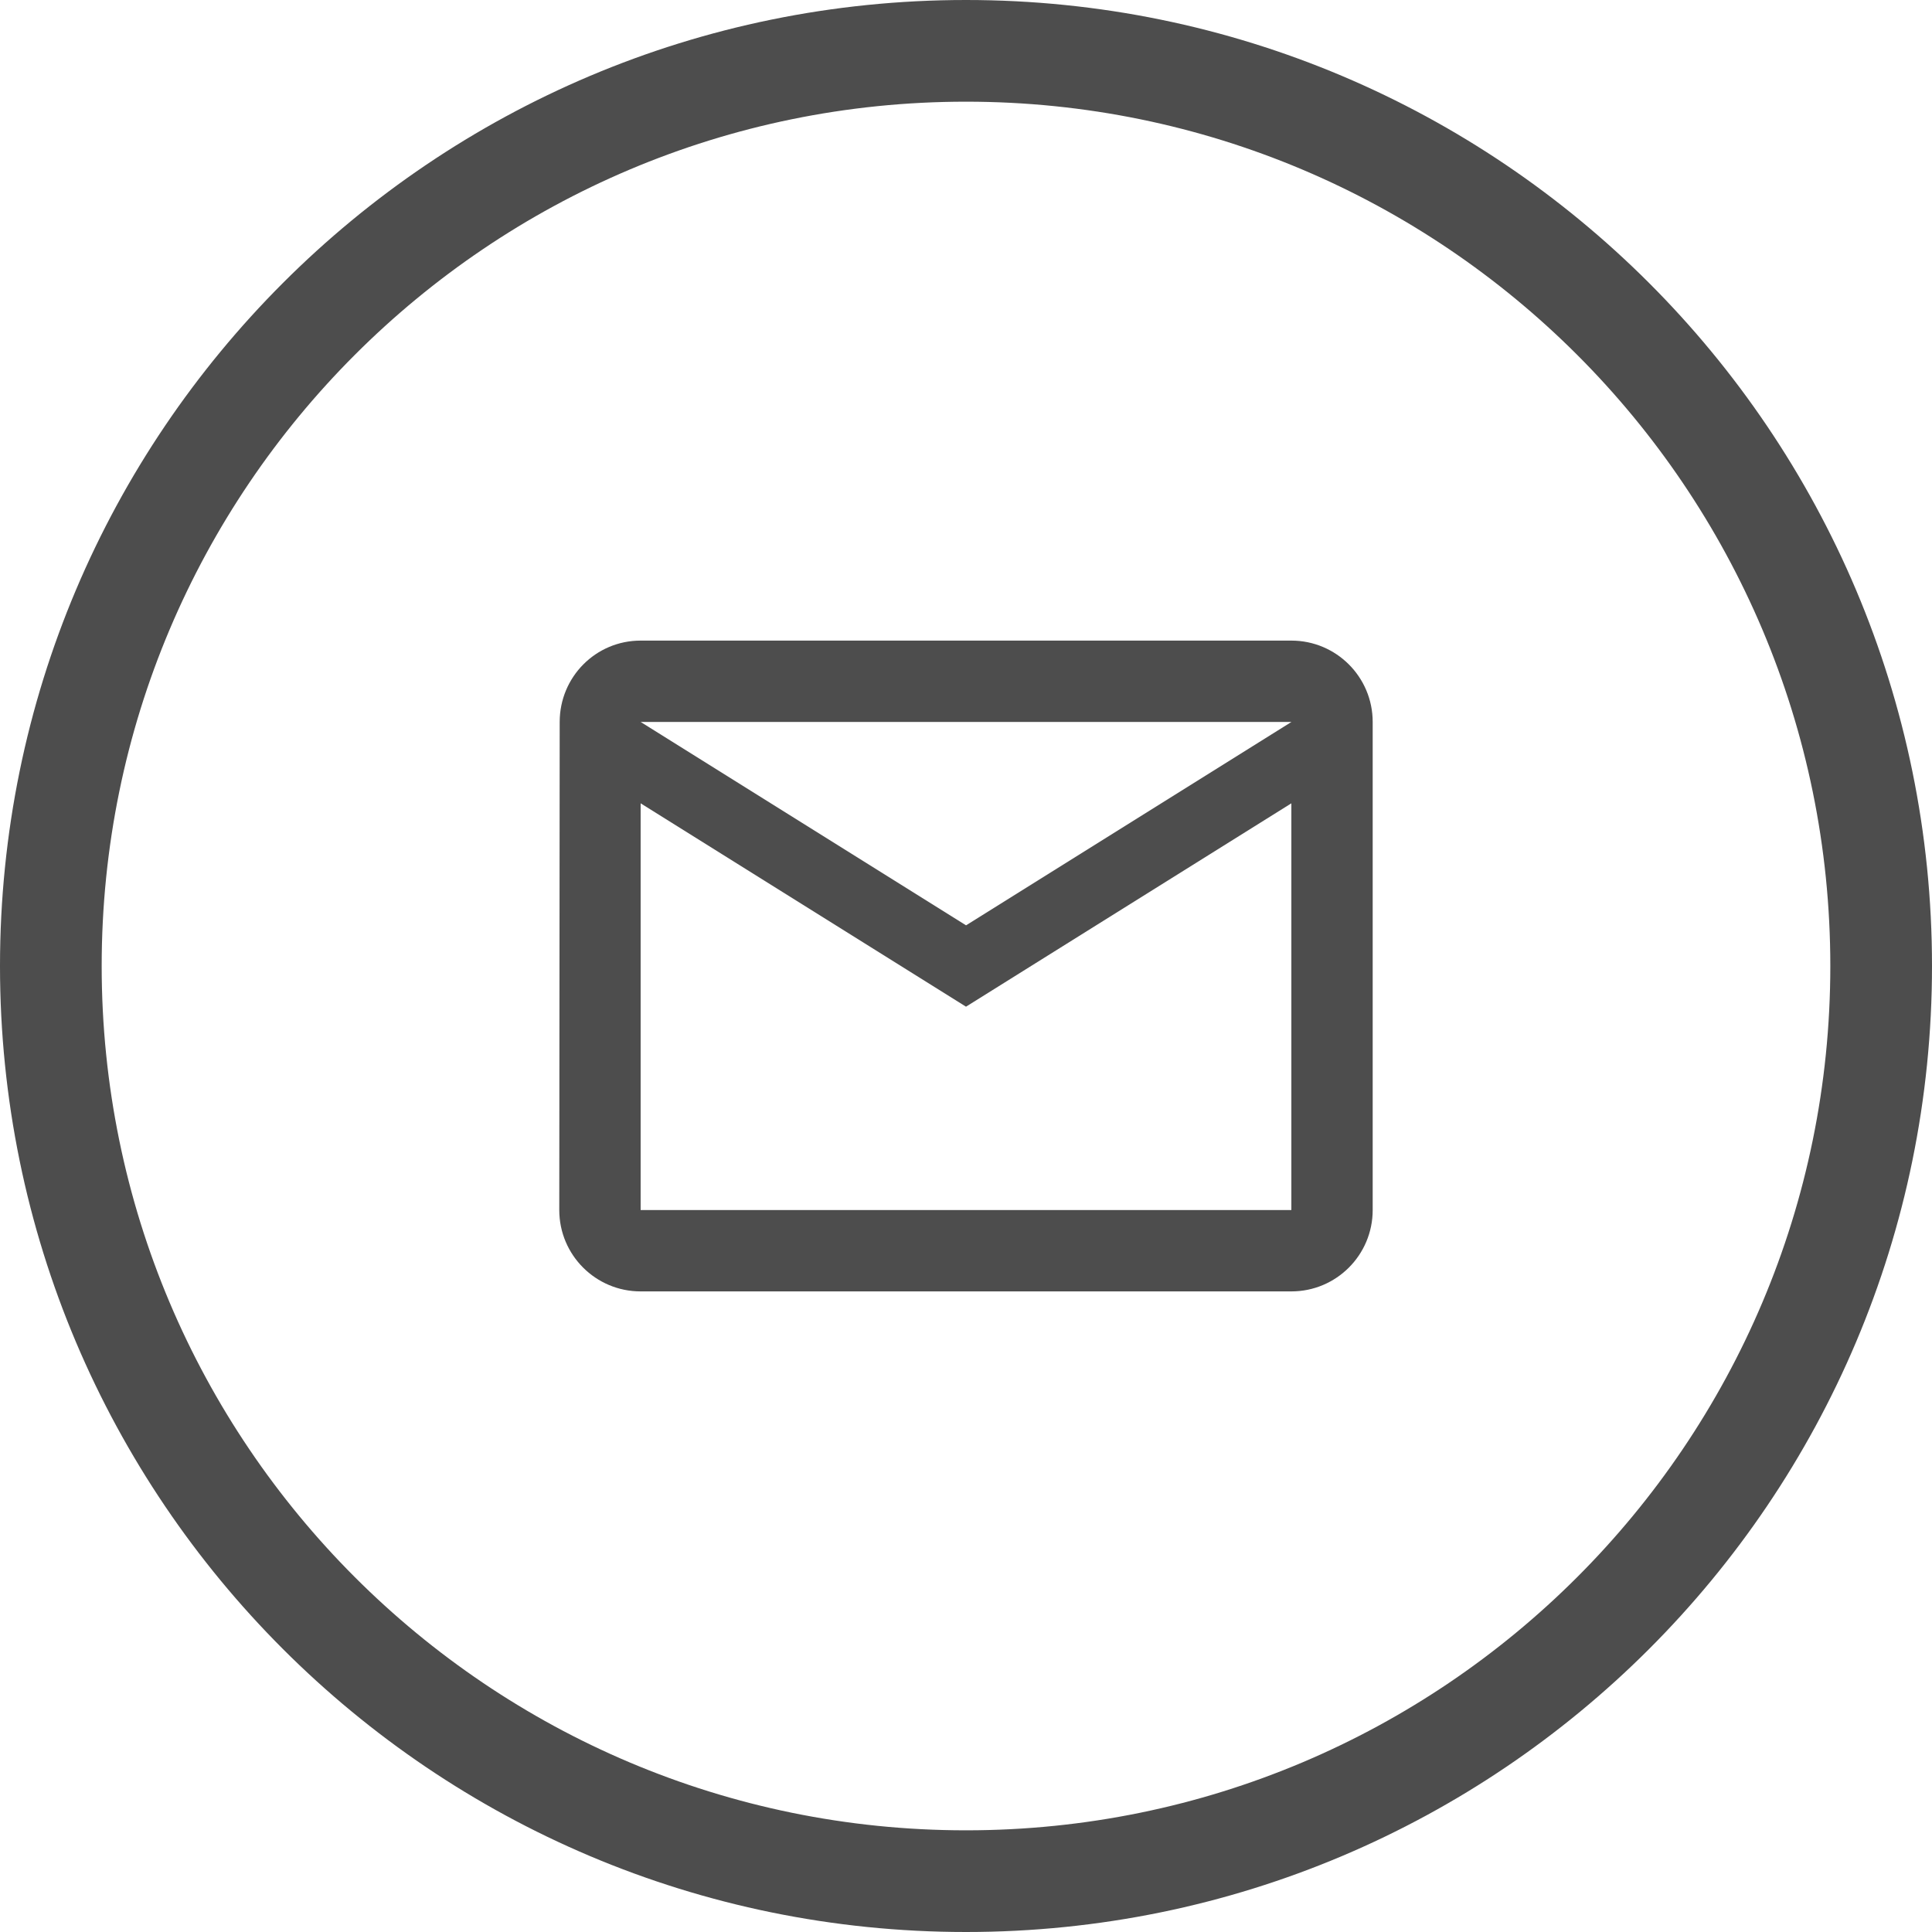 <?xml version="1.0" encoding="UTF-8"?>
<!DOCTYPE svg PUBLIC "-//W3C//DTD SVG 1.1//EN" "http://www.w3.org/Graphics/SVG/1.1/DTD/svg11.dtd">
<!-- Creator: CorelDRAW X5 -->
<svg xmlns="http://www.w3.org/2000/svg" xml:space="preserve" width="13.406mm" height="13.406mm" shape-rendering="geometricPrecision" text-rendering="geometricPrecision" image-rendering="optimizeQuality" fill-rule="evenodd" clip-rule="evenodd"
viewBox="0 0 55710 55710"
 xmlns:xlink="http://www.w3.org/1999/xlink">
 <g id="Warstwa_x0020_1">
  <g id="_480692088">
   <path fill="#4D4D4D" fill-rule="nonzero" d="M27855 52778c6882,0 13114,-2790 17623,-7300 4509,-4509 7300,-10741 7300,-17623 0,-6882 -2790,-13114 -7300,-17623 -4509,-4510 -10741,-7300 -17623,-7300 -6882,0 -13114,2790 -17623,7300 -4510,4509 -7300,10741 -7300,17623 0,6882 2790,13114 7300,17623 4509,4509 10741,7300 17623,7300zm19696 -5227c-5040,5040 -12005,8159 -19696,8159 -7691,0 -14656,-3118 -19696,-8159 -5041,-5040 -8159,-12005 -8159,-19696 0,-7691 3118,-14656 8159,-19696 5040,-5041 12005,-8159 19696,-8159 7691,0 14656,3118 19696,8159 5040,5040 8159,12005 8159,19696 0,7691 -3118,14656 -8159,19696z"/>
   <path fill="#4D4D4D" d="M37238 18472l-18765 0c-1296,0 -2334,1050 -2334,2346l-12 14074c0,1296 1050,2346 2345,2346l18765 0c1296,0 2345,-1050 2345,-2346l0 -14074c0,-1296 -1050,-2346 -2345,-2346l0 0zm0 16420l-18765 0 0 -11728 9382 5864 9382 -5864 0 11728zm-9382 -8210l-9382 -5864 18765 0 -9382 5864z"/>
  </g>
 </g>
</svg>
